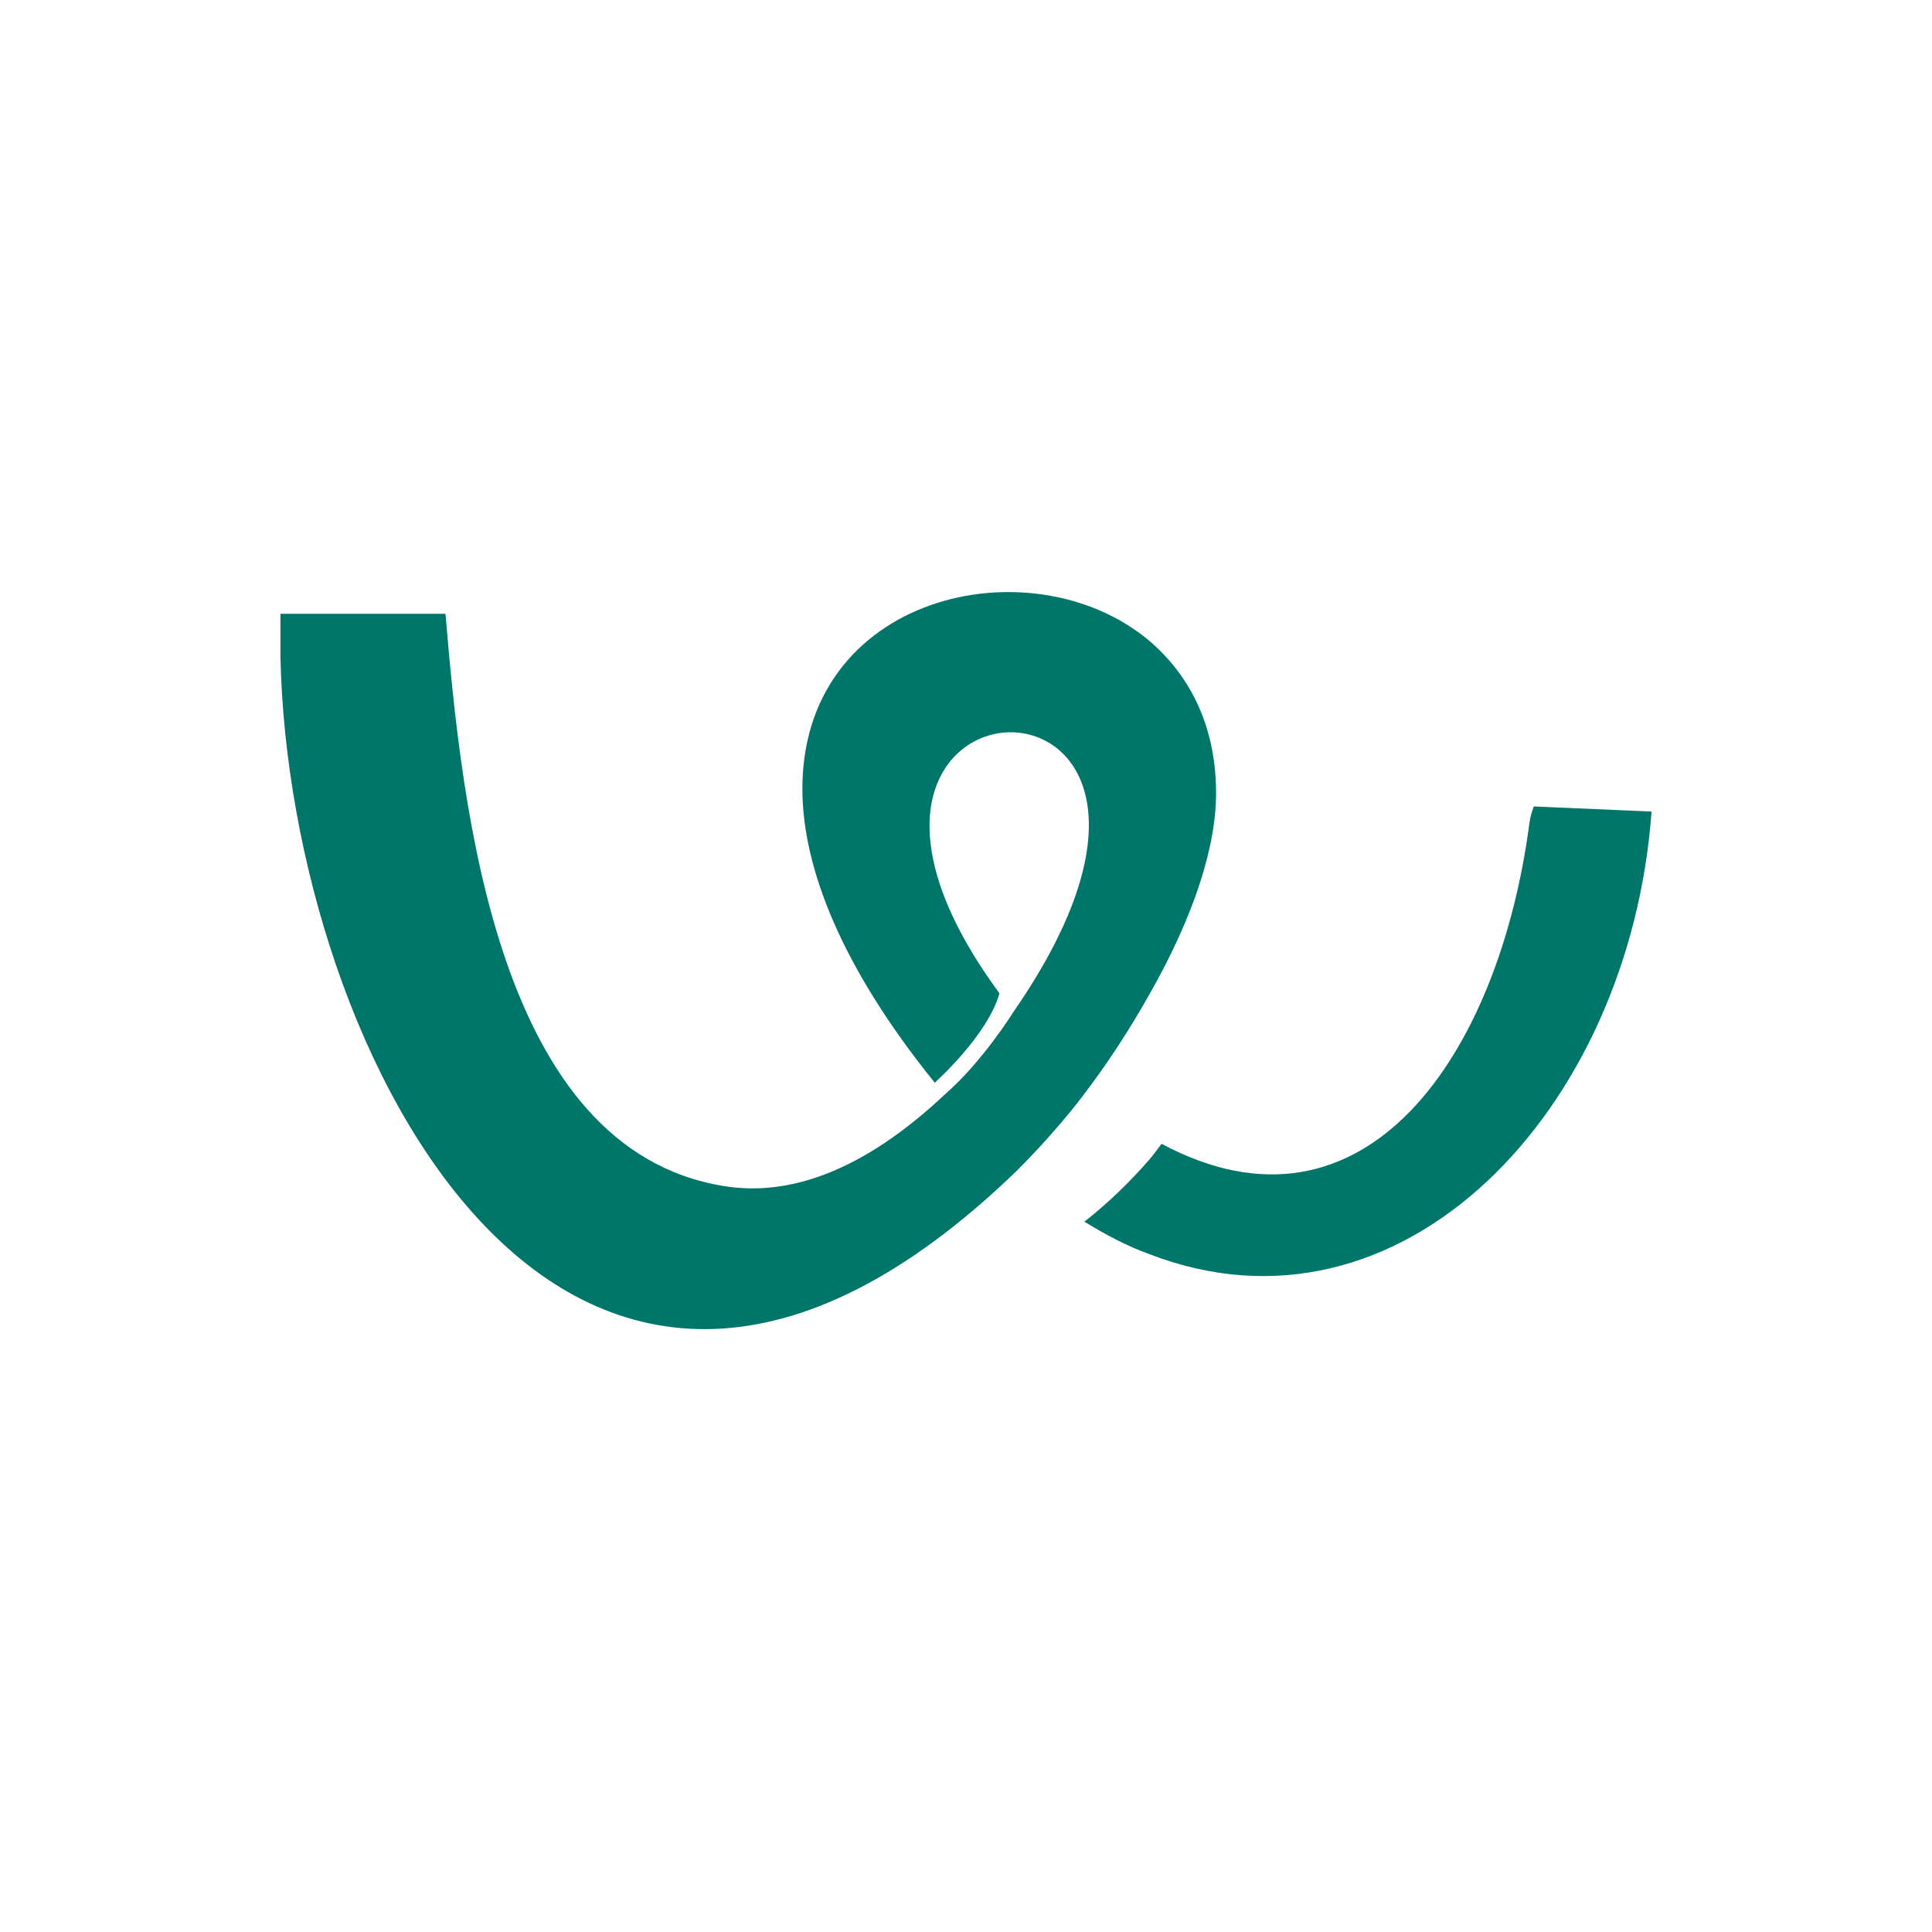 <svg xmlns="http://www.w3.org/2000/svg" width="62" height="62" fill="none"><path d="M36.879 31.923c1.447-2.543 2.17-4.806 2.146-6.556-.023-2.146-.887-3.733-2.146-4.806-3.779-3.173-11.245-1.493-11.128 4.899.047 2.403 1.213 5.529 4.246 9.285 0 0 1.703-1.516 2.076-2.87-8.072-10.965 8.889-11.572.443.607 0 0-.98 1.586-2.216 2.66-2.636 2.473-5.016 3.266-7.092 2.916-7.232-1.19-8.375-11.945-8.912-18.361H9v.21 1.19c.28 12.715 9.262 30.375 23.633 16.471 1.423-1.423 2.24-2.566 2.24-2.566.723-.957 1.4-2.006 2.006-3.08zm12.201-5.506c-.98 7.466-5.296 13.765-11.805 10.289-.14.187-.257.35-.397.513-.63.723-1.33 1.4-2.076 1.983-.023 0-.047-.023-.047-.023.723.443 1.423.817 2.146 1.073C44.951 43.354 52.3 35.679 53 26.043l-3.779-.163c-.07.187-.117.35-.14.537z" fill="#00756a"/></svg>
